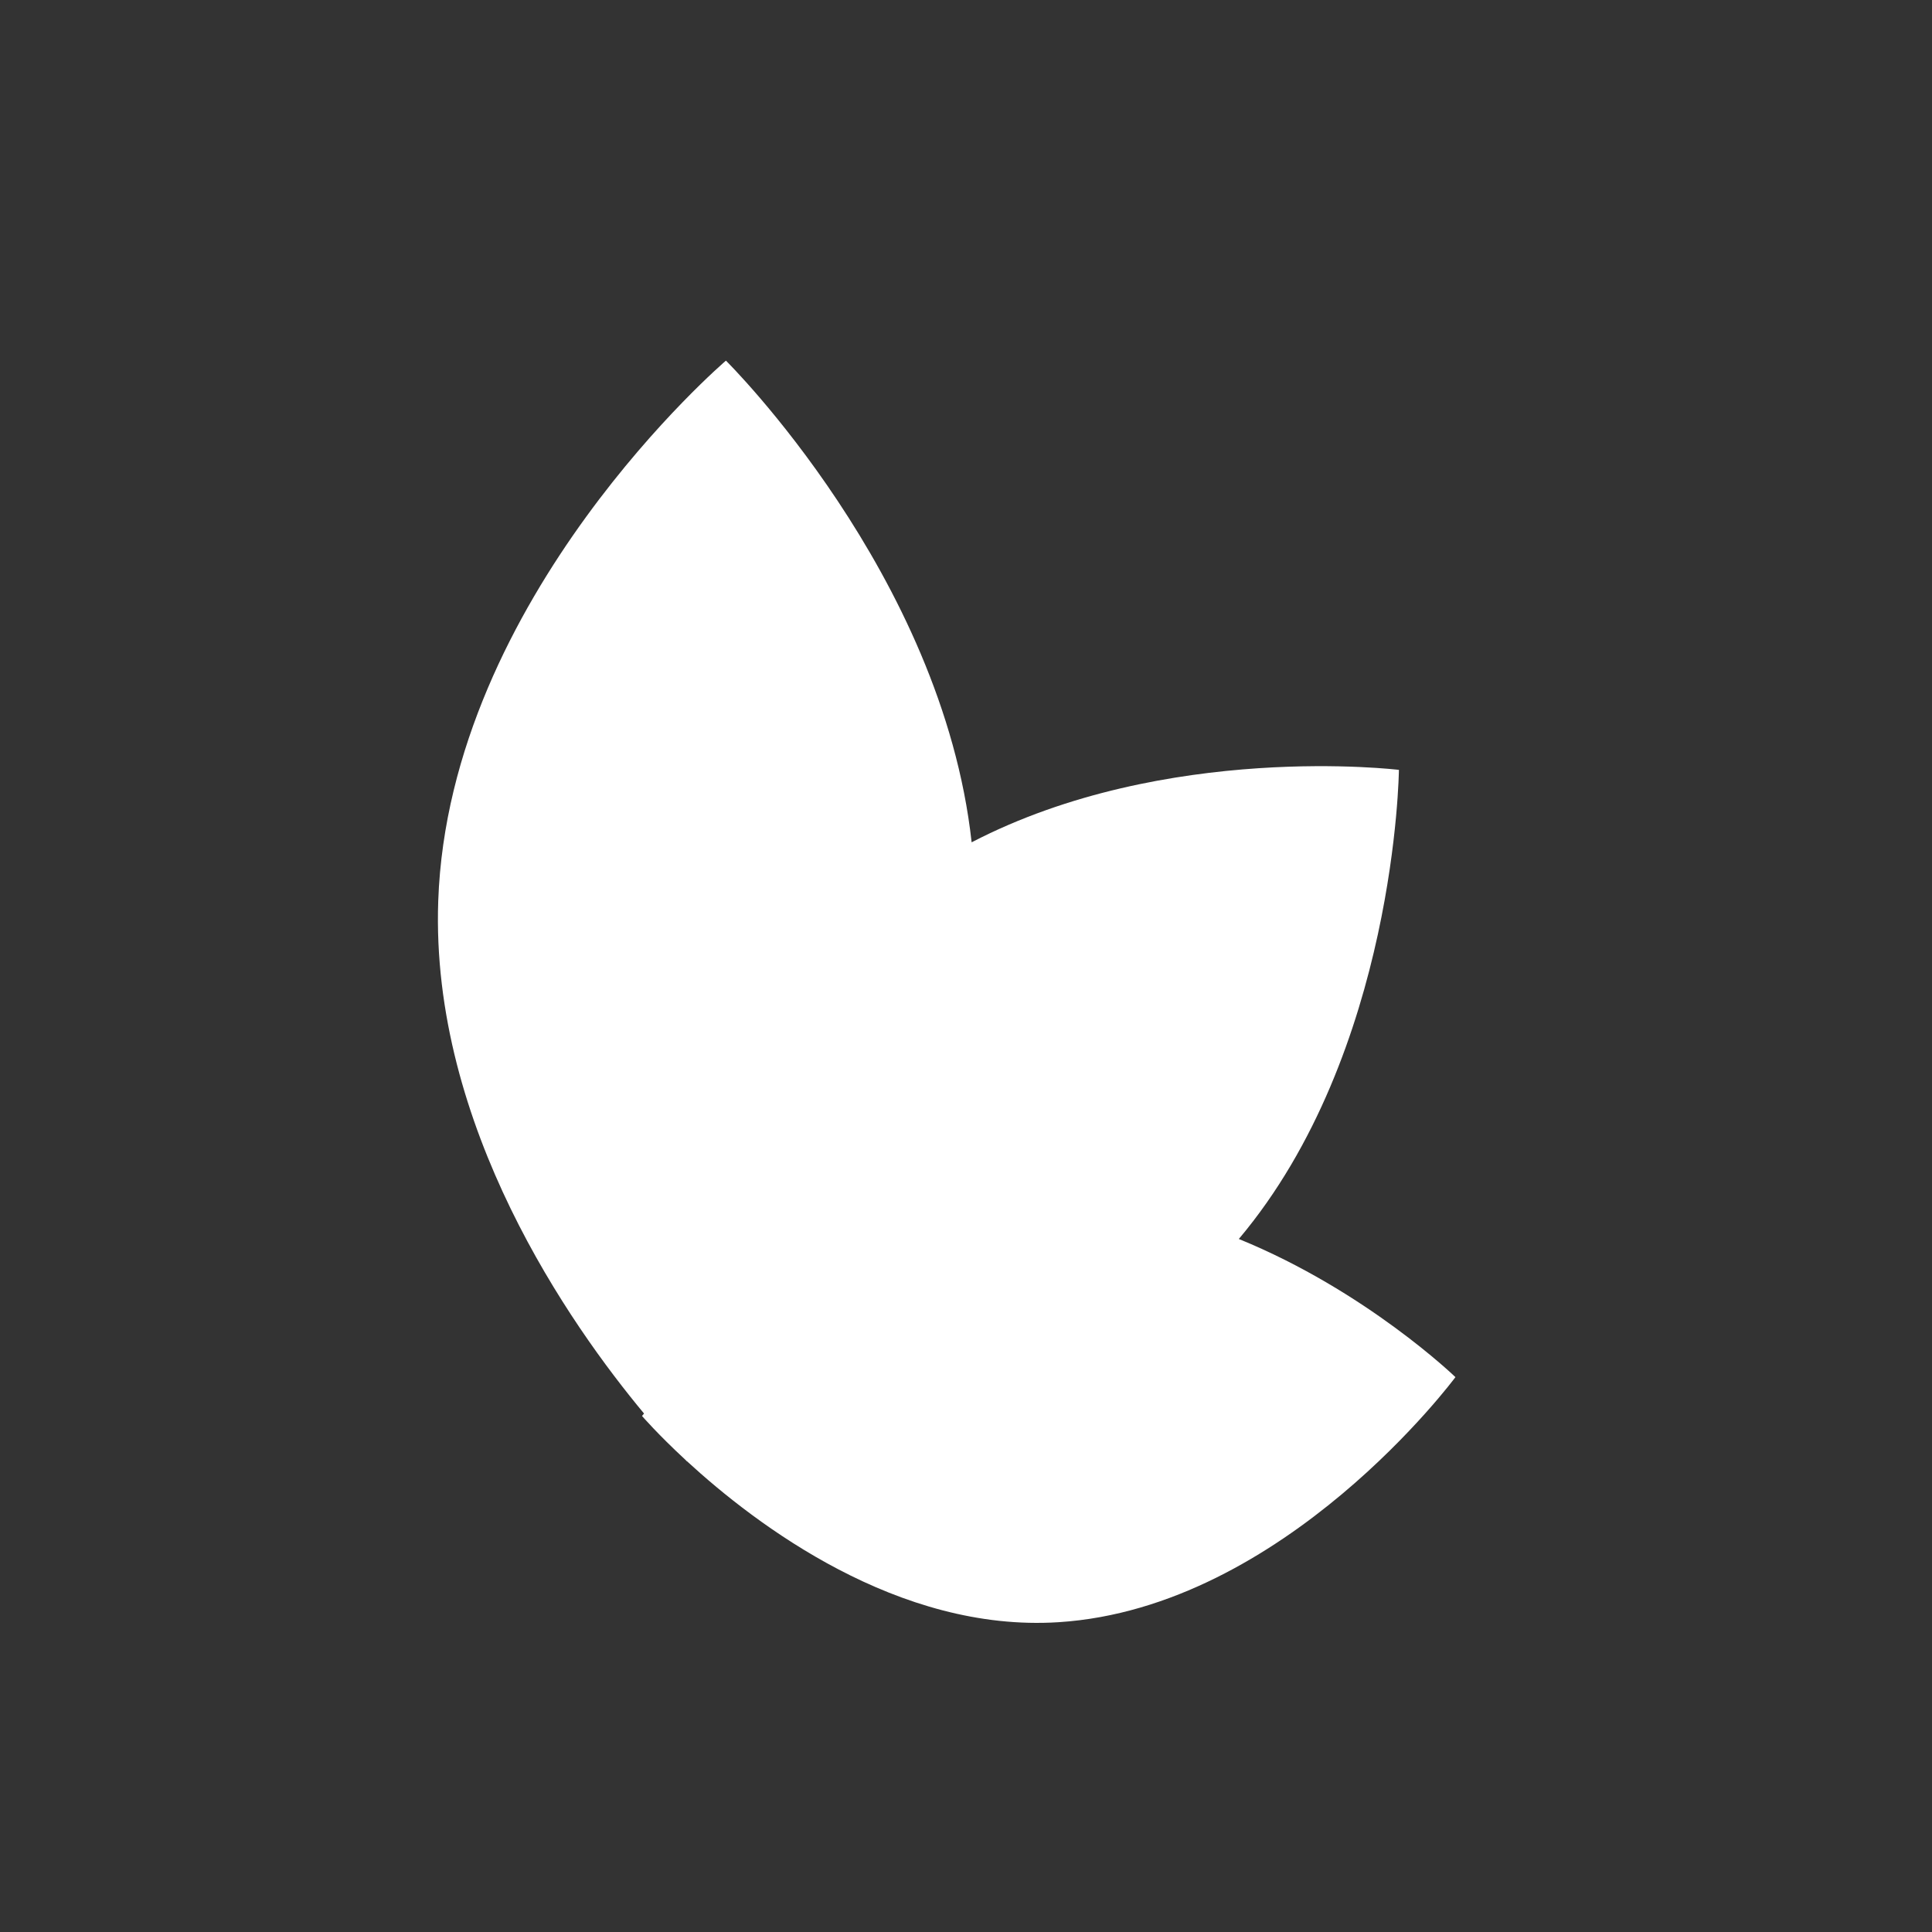 <?xml version="1.0" encoding="UTF-8"?>
<svg width="150px" height="150px" viewBox="0 0 150 150" version="1.1" xmlns="http://www.w3.org/2000/svg" xmlns:xlink="http://www.w3.org/1999/xlink">
    <rect x="0" y="0" width="150" height="150" fill="#333333" stroke="none"/>
    <!-- Generator: Sketch 49.2 (51160) - http://www.bohemiancoding.com/sketch -->
    <title>Artboard 2 Copy 6</title>
    <desc>Created with Sketch.</desc>
    <defs></defs>
    <g id="Artboard-2-Copy-6" stroke="none" stroke-width="1" fill="none" fill-rule="evenodd">
        <g id="Group-42" transform="translate(34, 28)" fill="#FFFFFF">
            <g id="Group-35">
                <g id="Page-1">
                    <path d="M16.003,81.746 C10.319,74.917 -0.594,59.447 0.025,41.936 C0.86,18.368 22.361,0 22.361,0 C22.361,0 39.148,16.587 41.437,37.397 C56.534,29.56 74.611,31.773 74.611,31.773 C74.611,31.773 74.396,53.691 62.182,68.194 C72.069,72.224 79,78.92 79,78.92 C79,78.92 65.737,96.832 48.185,97.947 C35.744,98.745 24.725,90.405 19.339,85.453 C19.334,85.457 19.332,85.459 19.332,85.459 C19.332,85.459 19.283,85.411 19.191,85.317 C17.054,83.338 15.845,81.934 15.845,81.934 C15.845,81.934 15.899,81.869 16.003,81.746 Z" id="Combined-Shape"></path>
                </g>
            </g>
        </g>
    </g>
</svg>